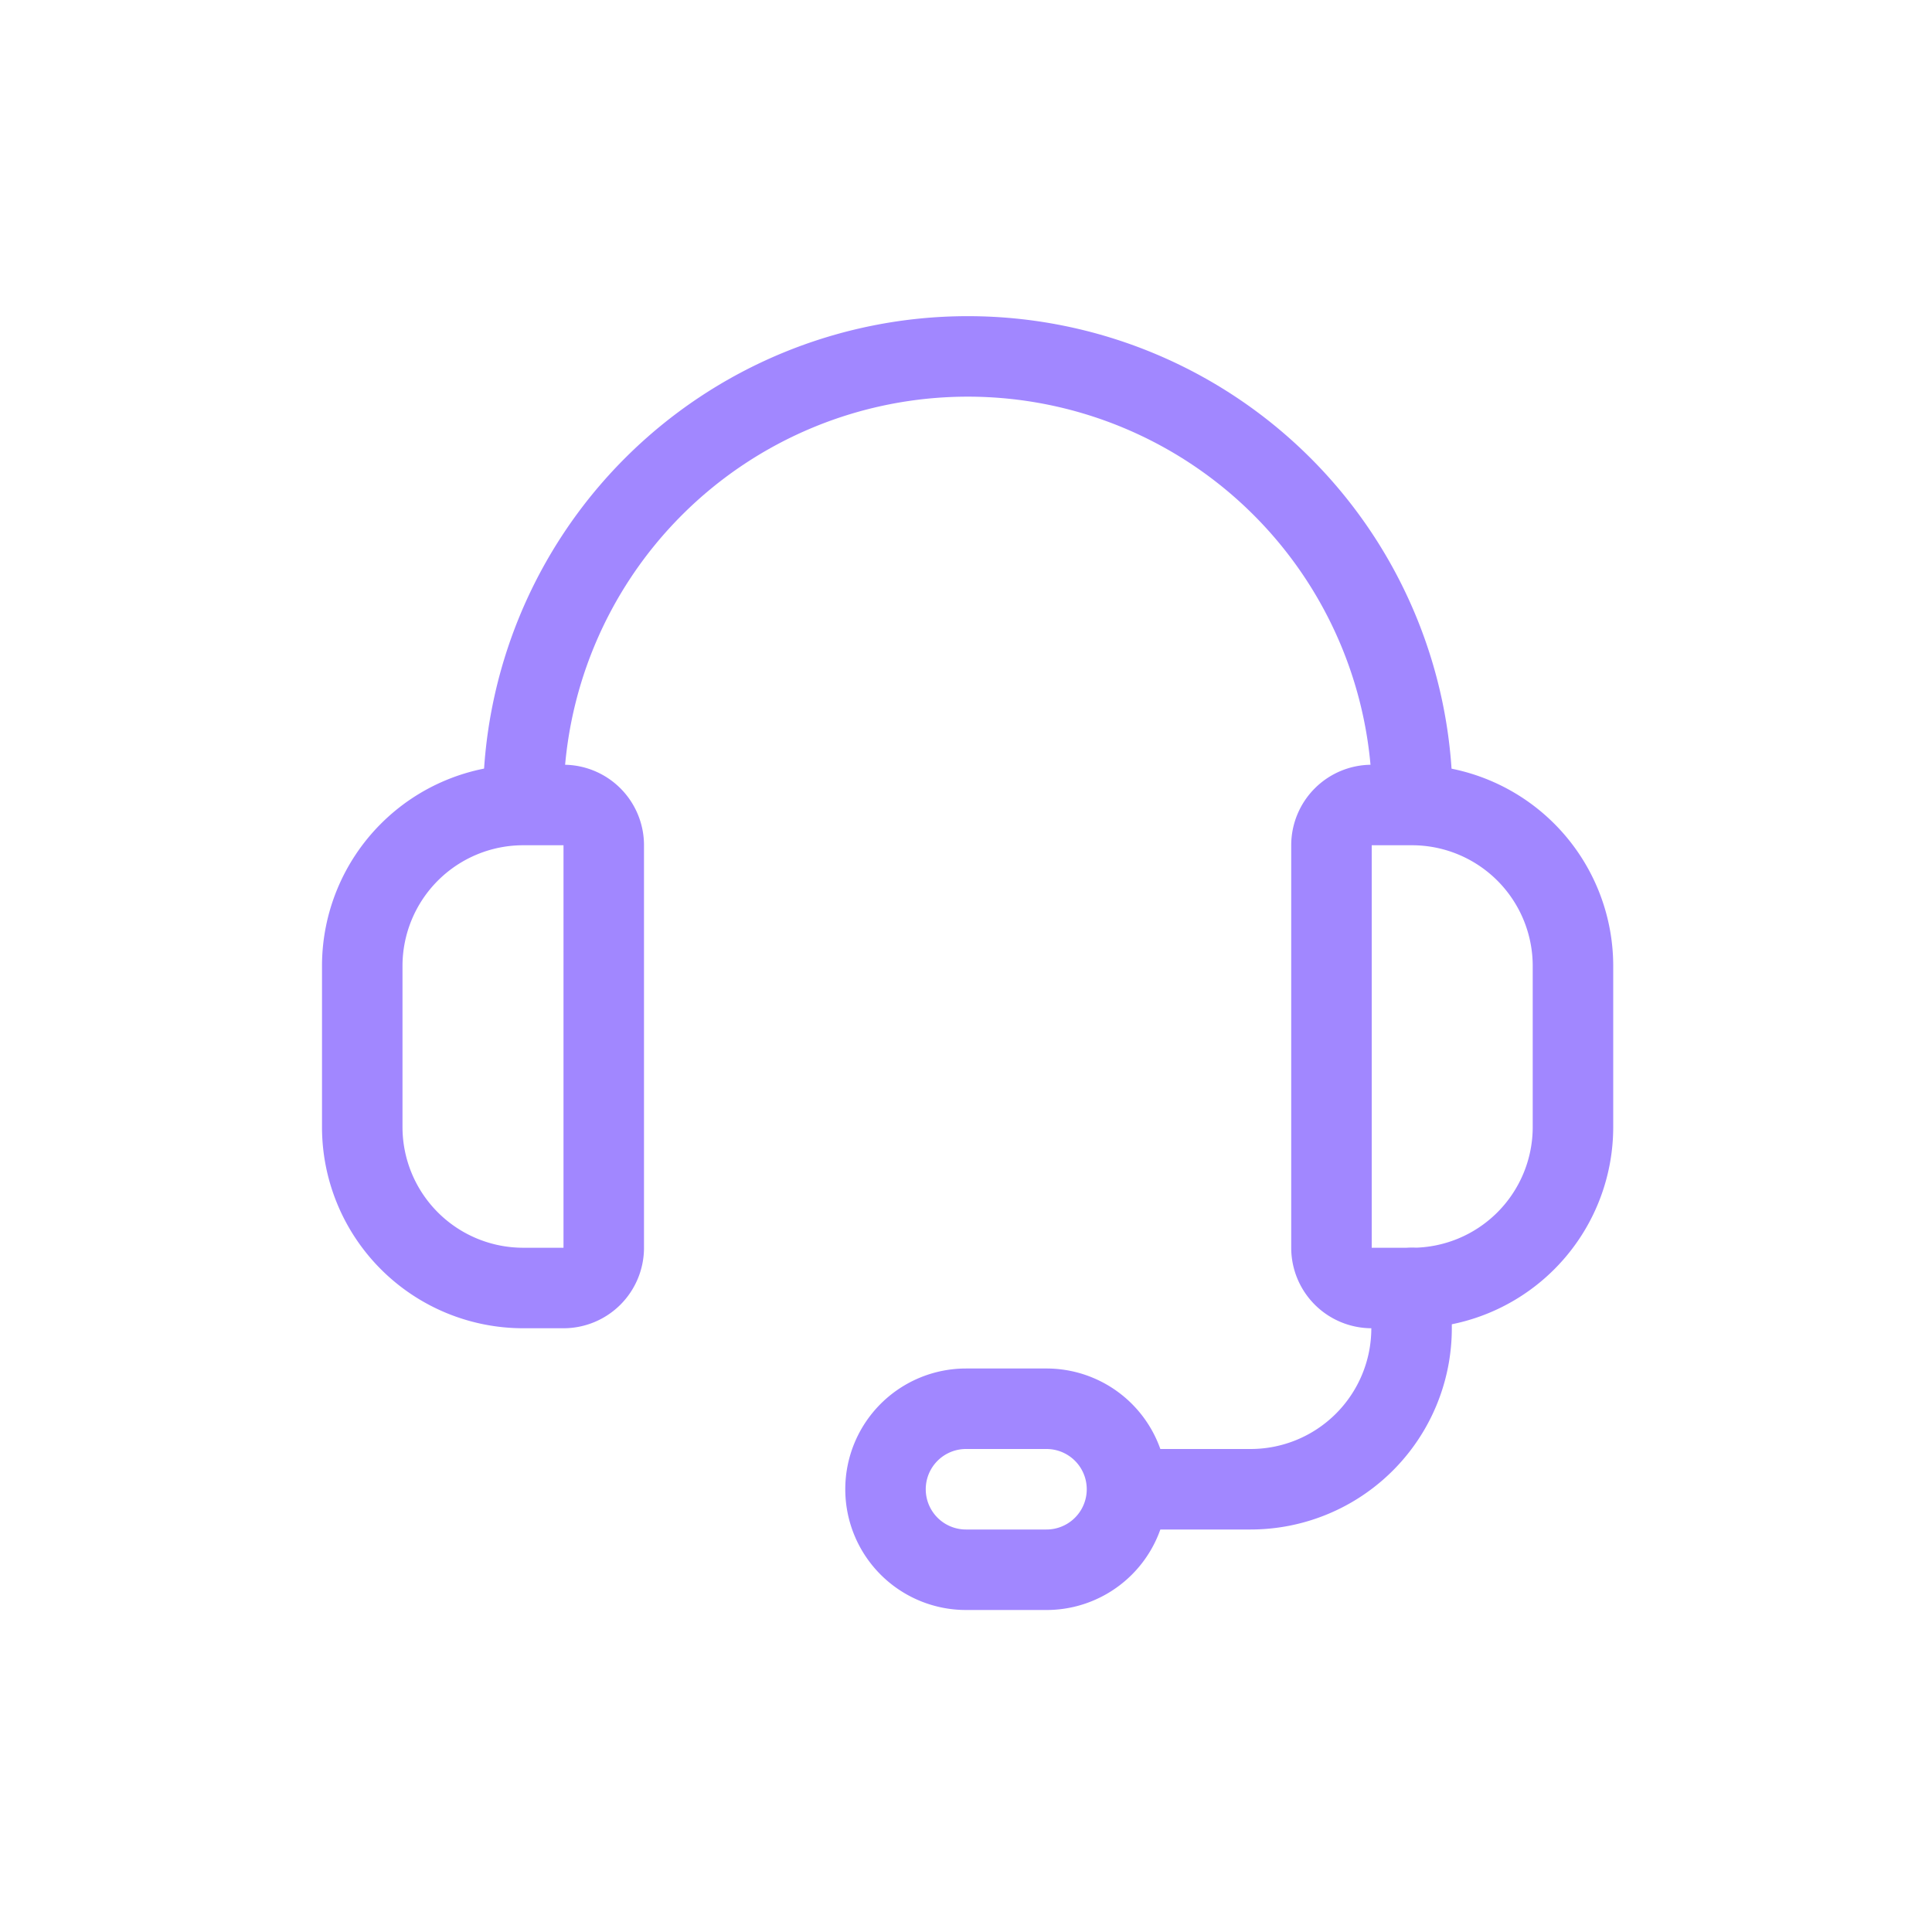 <svg xmlns="http://www.w3.org/2000/svg" fill="none" viewBox="0 0 48 48">
  <path fill="#A187FF" fill-rule="evenodd" d="M13 21a3 3 0 0 0-3 3v4a3 3 0 0 0 3 3h1V21h-1Zm-3.536-.535A5 5 0 0 1 13 19h1a2 2 0 0 1 2 2v10a2 2 0 0 1-2 2h-1a5 5 0 0 1-5-5v-4a5 5 0 0 1 1.464-3.535Zm23.202-.879A2 2 0 0 1 34.08 19h1a5 5 0 0 1 5 5v4a5 5 0 0 1-5 5h-1a2 2 0 0 1-2-2V21a2 2 0 0 1 .586-1.414ZM35.08 21h-1v10h1a3 3 0 0 0 3-3v-4a3 3 0 0 0-3-3Z" clip-rule="evenodd"/>
  <path fill="#A187FF" fill-rule="evenodd" d="M24.045 9.855A10.045 10.045 0 0 0 14 19.9a1 1 0 1 1-2 0 12.045 12.045 0 1 1 24.09 0 1 1 0 1 1-2 0A10.045 10.045 0 0 0 24.045 9.855ZM35.07 31a1 1 0 0 1 1 1v1a5 5 0 0 1-5 5h-3a1 1 0 1 1 0-2h3a3 3 0 0 0 3-3v-1a1 1 0 0 1 1-1Z" clip-rule="evenodd"/>
  <path fill="#A187FF" fill-rule="evenodd" d="M24 36a1 1 0 0 0 0 2h2a1 1 0 0 0 0-2h-2Zm-2.121-1.121A3 3 0 0 1 24 34h2a3 3 0 0 1 0 6h-2a3 3 0 0 1-2.121-5.121Z" clip-rule="evenodd"/>
</svg>
